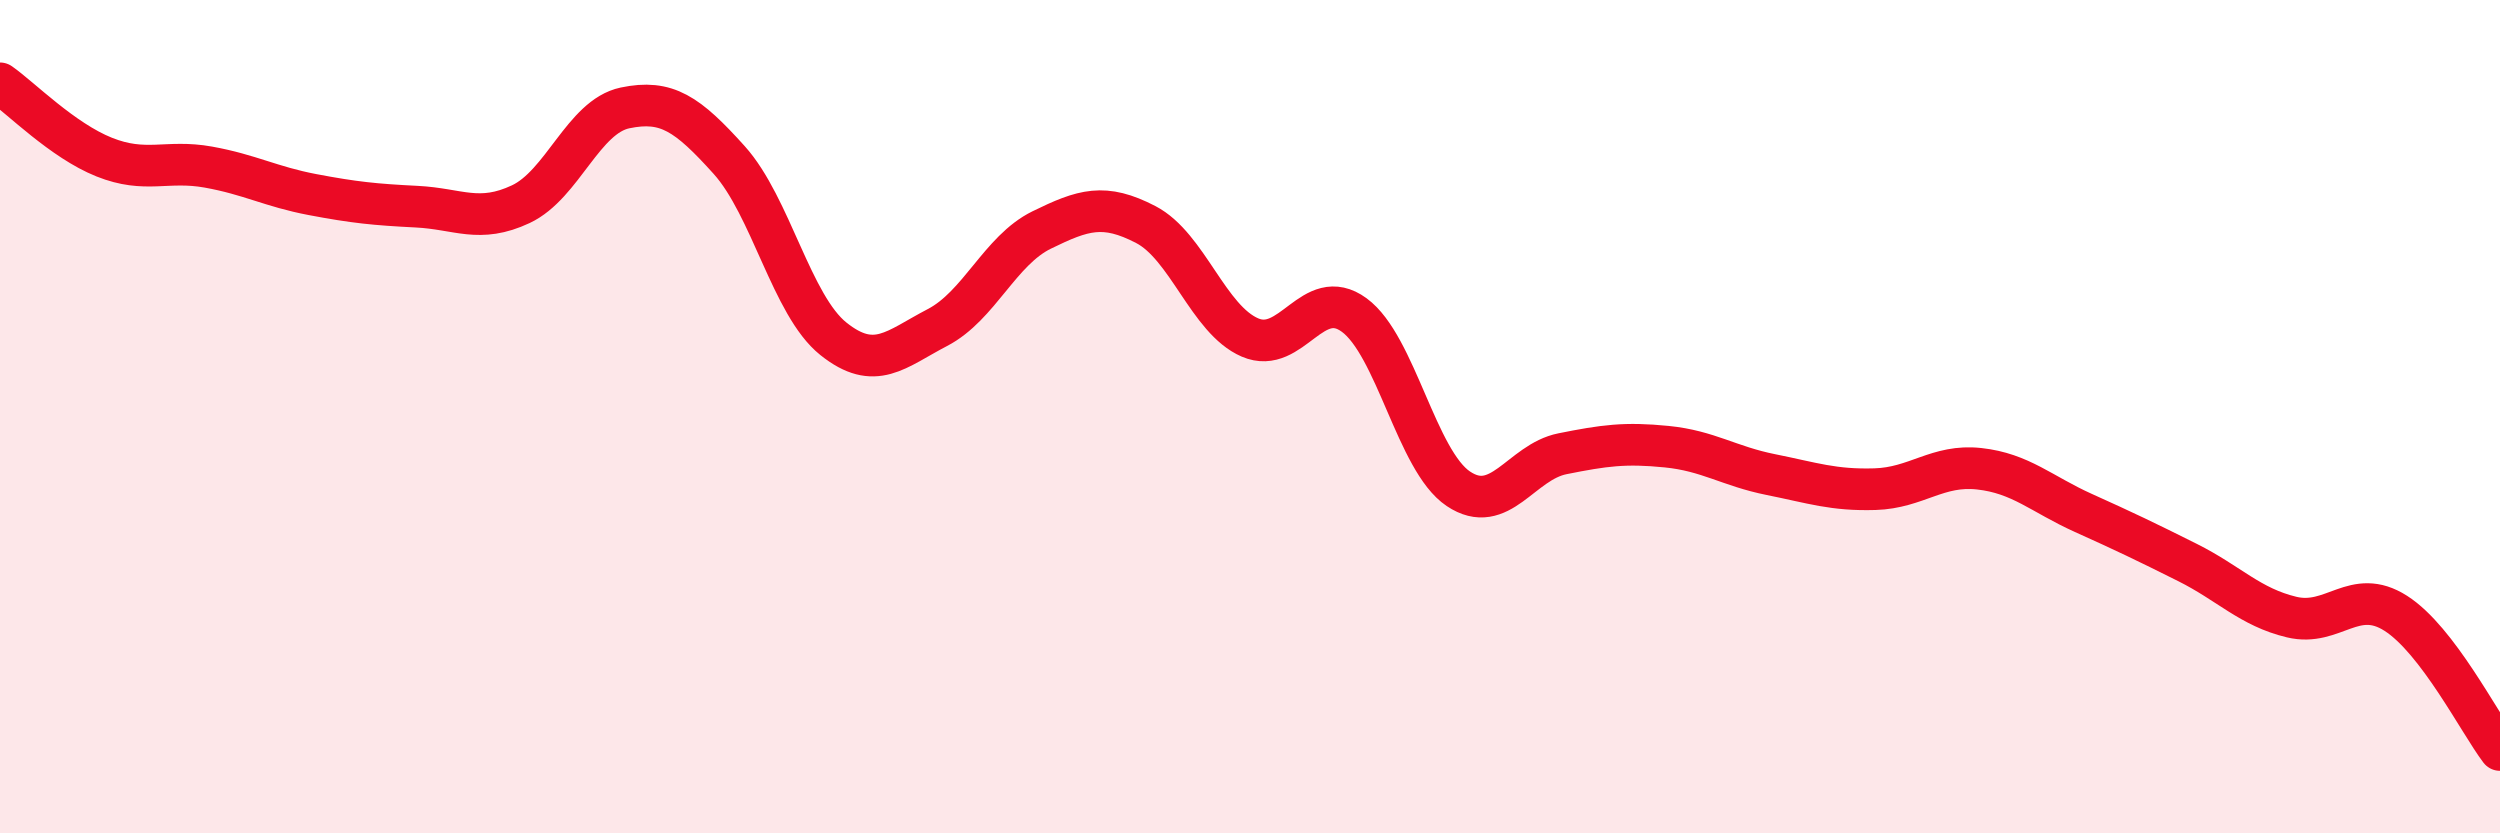 
    <svg width="60" height="20" viewBox="0 0 60 20" xmlns="http://www.w3.org/2000/svg">
      <path
        d="M 0,2 C 0.5,2.35 1.5,3.37 2.5,3.77 C 3.5,4.17 4,3.83 5,4.01 C 6,4.19 6.5,4.48 7.5,4.67 C 8.5,4.86 9,4.91 10,4.96 C 11,5.01 11.5,5.37 12.5,4.9 C 13.5,4.43 14,2.8 15,2.59 C 16,2.38 16.5,2.73 17.5,3.84 C 18.5,4.95 19,7.33 20,8.13 C 21,8.93 21.5,8.38 22.5,7.86 C 23.5,7.34 24,6.01 25,5.52 C 26,5.03 26.5,4.87 27.5,5.39 C 28.5,5.91 29,7.67 30,8.1 C 31,8.53 31.5,6.83 32.5,7.56 C 33.5,8.29 34,11.06 35,11.73 C 36,12.4 36.5,11.09 37.5,10.89 C 38.5,10.69 39,10.62 40,10.72 C 41,10.82 41.5,11.19 42.5,11.39 C 43.5,11.59 44,11.77 45,11.74 C 46,11.71 46.5,11.14 47.5,11.25 C 48.5,11.36 49,11.86 50,12.31 C 51,12.76 51.5,13 52.5,13.5 C 53.5,14 54,14.57 55,14.81 C 56,15.05 56.5,14.08 57.5,14.72 C 58.5,15.36 59.5,17.34 60,18L60 20L0 20Z"
        fill="#EB0A25"
        opacity="0.1"
        stroke-linecap="round"
        stroke-linejoin="round"
      />
      <path
        d="M 0,2 C 0.5,2.35 1.5,3.37 2.5,3.77 C 3.5,4.17 4,3.83 5,4.01 C 6,4.19 6.5,4.48 7.5,4.67 C 8.5,4.86 9,4.91 10,4.96 C 11,5.01 11.5,5.37 12.5,4.9 C 13.5,4.43 14,2.8 15,2.59 C 16,2.38 16.5,2.73 17.5,3.84 C 18.5,4.95 19,7.33 20,8.13 C 21,8.93 21.5,8.38 22.5,7.86 C 23.5,7.34 24,6.01 25,5.52 C 26,5.03 26.5,4.87 27.5,5.39 C 28.5,5.91 29,7.67 30,8.1 C 31,8.53 31.5,6.83 32.5,7.56 C 33.5,8.29 34,11.06 35,11.73 C 36,12.4 36.5,11.09 37.5,10.89 C 38.5,10.69 39,10.62 40,10.72 C 41,10.82 41.5,11.19 42.5,11.39 C 43.5,11.59 44,11.77 45,11.74 C 46,11.71 46.5,11.14 47.5,11.25 C 48.5,11.36 49,11.86 50,12.31 C 51,12.76 51.5,13 52.5,13.5 C 53.5,14 54,14.57 55,14.81 C 56,15.05 56.5,14.08 57.5,14.72 C 58.5,15.36 59.5,17.34 60,18"
        stroke="#EB0A25"
        stroke-width="1"
        fill="none"
        stroke-linecap="round"
        stroke-linejoin="round"
      />
    </svg>
  